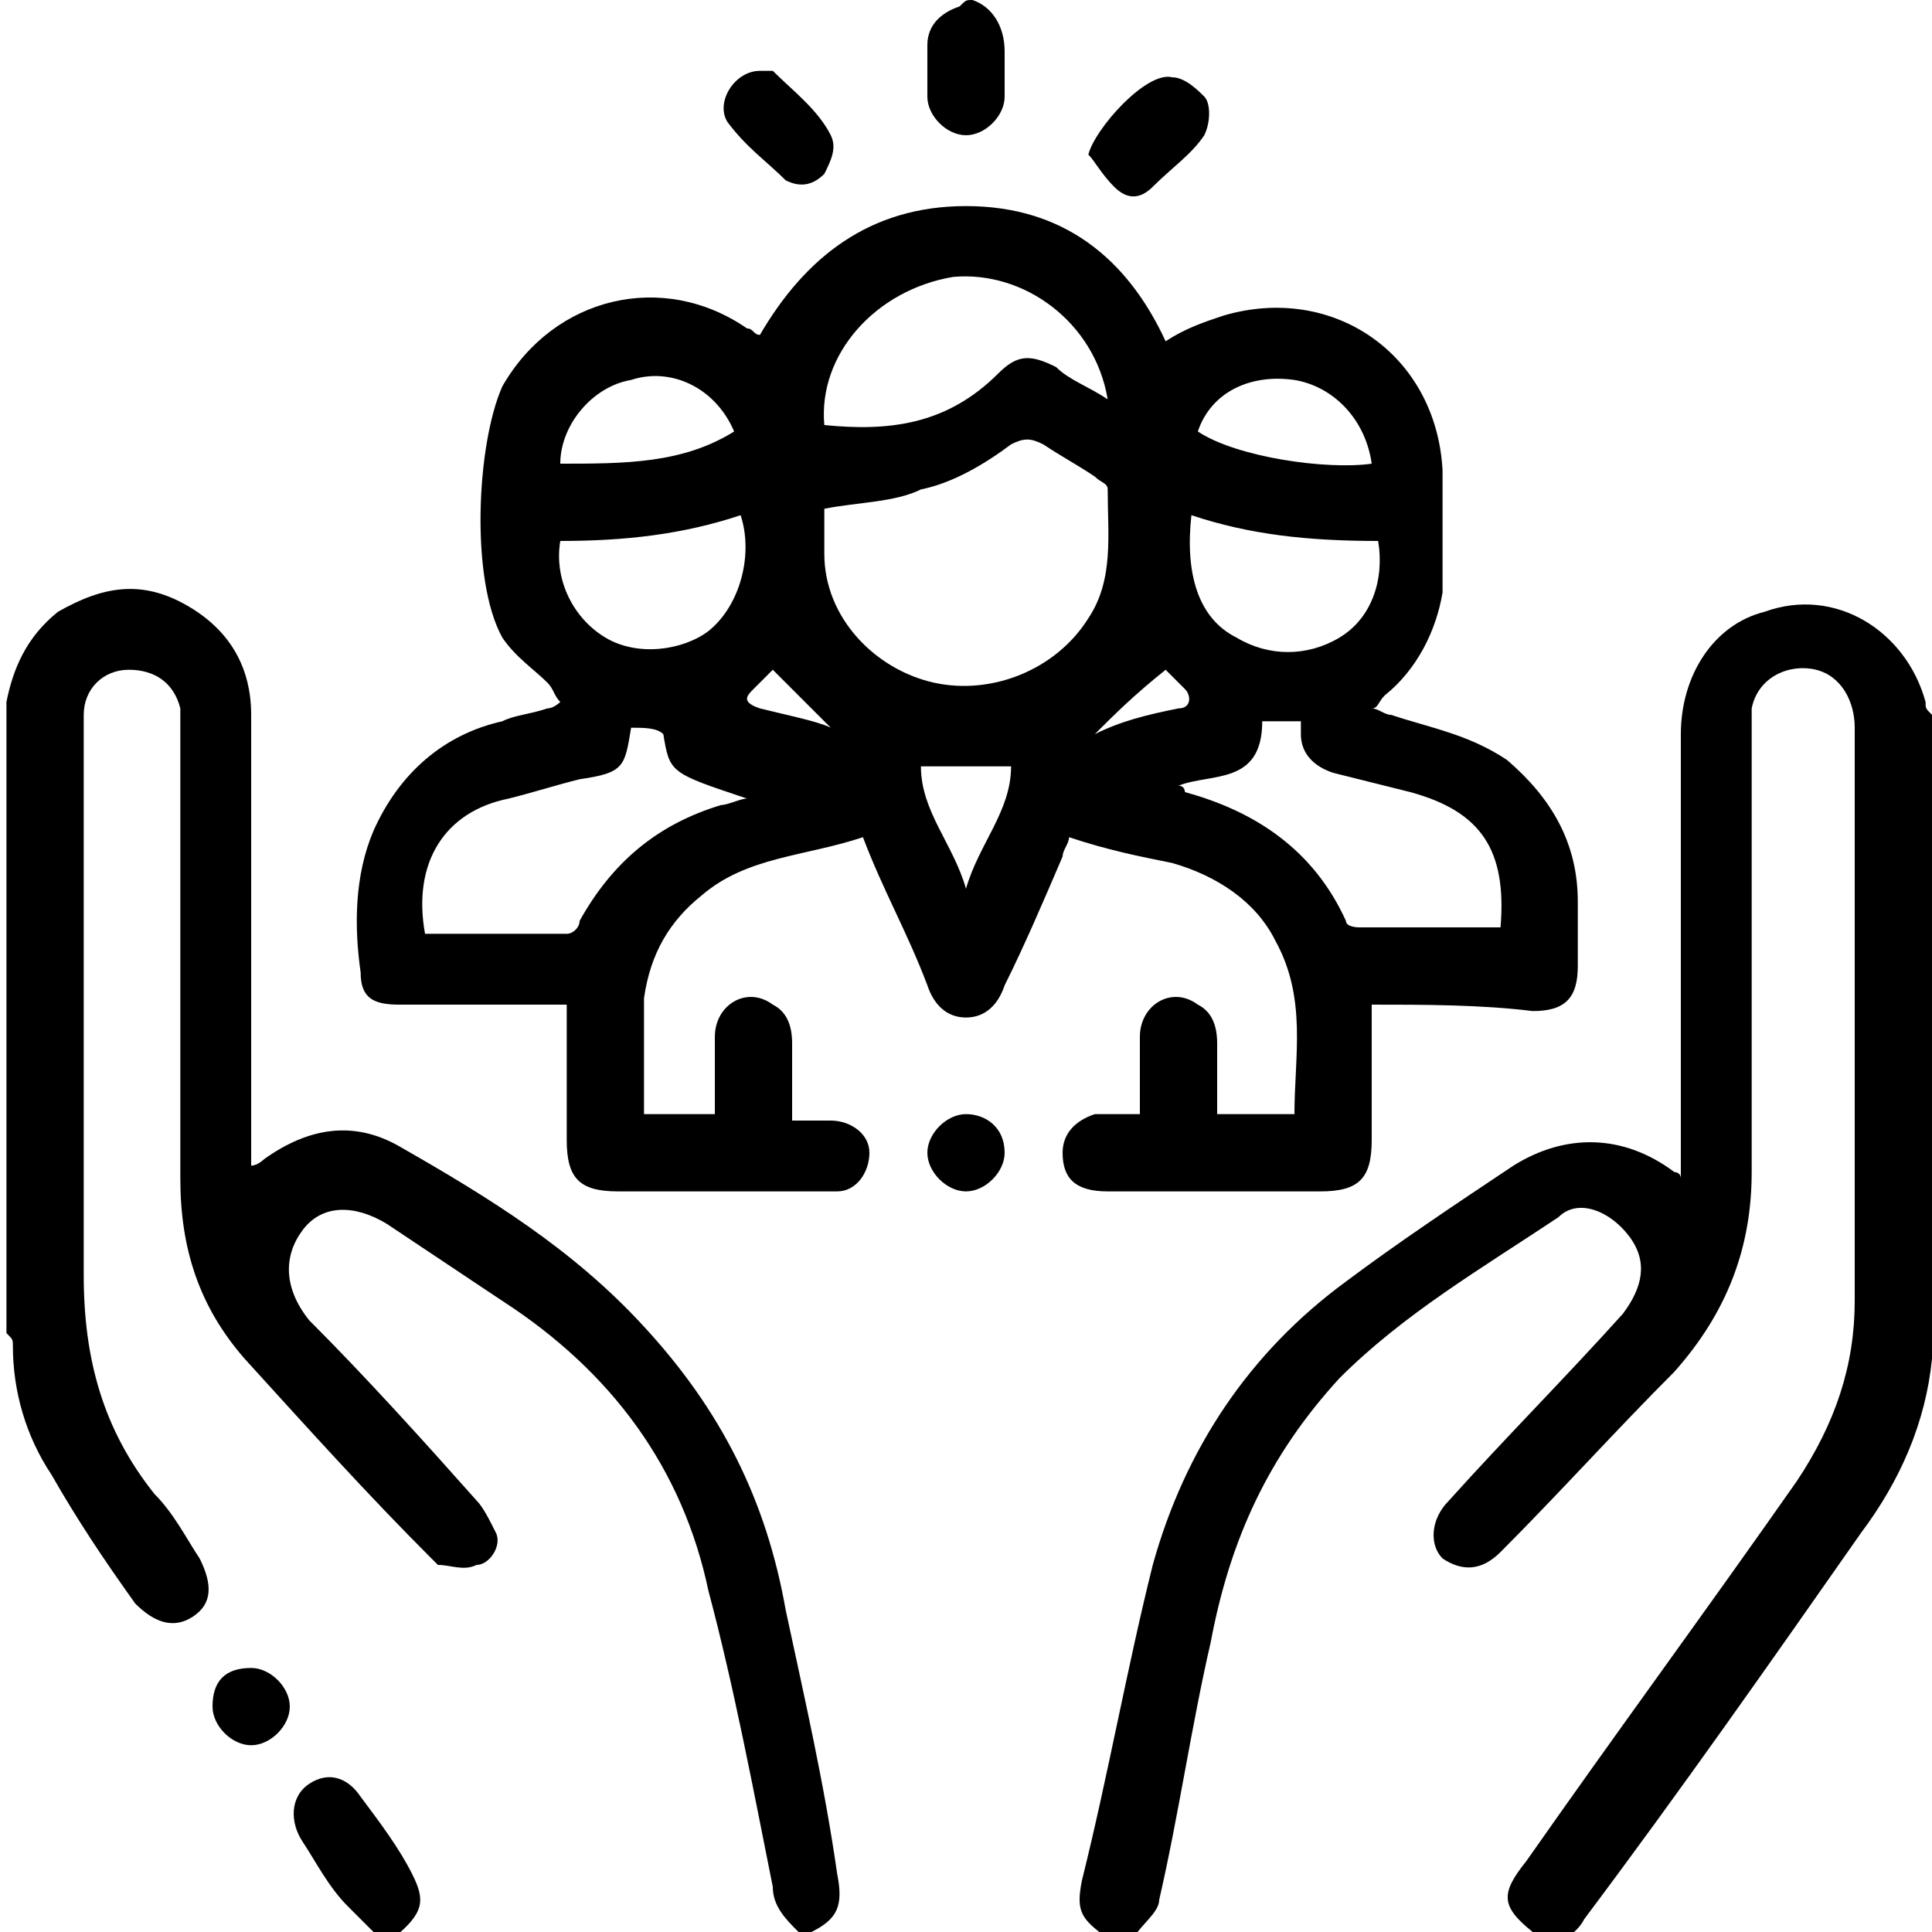 <?xml version="1.0" encoding="utf-8"?>
<!-- Generator: Adobe Illustrator 28.0.0, SVG Export Plug-In . SVG Version: 6.00 Build 0)  -->
<svg version="1.1" xmlns="http://www.w3.org/2000/svg" xmlns:xlink="http://www.w3.org/1999/xlink" x="0px" y="0px"
	 viewBox="0 0 30 30" style="enable-background:new 0 0 30 30;" xml:space="preserve">
<style type="text/css">
	.st0{display:none;}
	.st1{display:inline;}
</style>
<g id="圖層_1" class="st0">
	<path class="st1" d="M30,8.9c0,5,0,10.1,0,15.1c-0.3,1.2-1.2,1.7-2.4,1.6c-3.1,0-6.1,0-9.2,0c-0.1,0-0.2,0-0.4,0
		c0.2,0.6,0.4,1.2,0.6,1.7c0.1,0.2,0.2,0.2,0.3,0.2c0.4,0,0.8,0,1.2,0c0.5,0,0.6,0.2,0.6,0.7c0,0.3,0,0.5,0,0.8c0.1,0,0.3,0,0.4,0
		c1.5,0,2.9,0,4.4,0c0.2,0,0.4,0,0.5,0.3c0,0.1,0,0.3,0,0.5c0,0.1-0.1,0.1-0.2,0.2c-7.2,0-14.4,0-21.6,0c-0.2-0.2-0.4-0.3-0.3-0.6
		C4,29,4.3,29,4.6,29c1.4,0,2.9,0,4.3,0c0.1,0,0.2,0,0.3,0c0-0.2,0-0.3,0-0.4c0-1,0-1,1.1-1c0.3,0,0.5,0,0.8,0
		c0.2,0,0.3-0.1,0.3-0.2c0.1-0.4,0.3-0.8,0.4-1.2c0.1-0.2,0.1-0.3,0.2-0.5c-0.2,0-0.3,0-0.4,0c-3.2,0-6.4,0-9.5,0
		c-0.9,0-1.6-0.6-1.9-1.4c0-0.1,0-0.1-0.1-0.2c0-5,0-10.1,0-15.1c0,0,0-0.1,0-0.1c0.3-1,1-1.5,2-1.5c1,0,1.9,0,2.9,0
		c0.1,0,0.2,0,0.3,0c0-1.1,0-2.2,0-3.3c0-0.4,0.2-0.6,0.6-0.6c0.6,0,1.1,0,1.7,0c0.4,0,0.6,0.2,0.6,0.6c0,1,0,2,0,2.9
		c0,0.1,0,0.2,0,0.3c0.2,0,0.3,0,0.5,0c0-0.1,0-0.2,0-0.3c0-2.1,0-4.2,0-6.2C8.7,0.2,8.9,0,9.4,0c0.5,0,1.1,0,1.6,0
		c0.5,0,0.6,0.2,0.6,0.6c0,2.1,0,4.2,0,6.2c0,0.1,0,0.2,0,0.3c0.2,0,0.3,0,0.5,0c0-0.1,0-0.2,0-0.3c0-1.5,0-2.9,0-4.4
		c0-0.4,0.2-0.6,0.6-0.6c0.6,0,1.1,0,1.7,0c0.5,0,0.6,0.2,0.6,0.6c0,1.4,0,2.9,0,4.3c0,0.1,0,0.2,0,0.3c2,0,3.9,0,5.9,0
		c-1.8-2.3-1-4.8,0.3-6c1.5-1.4,3.7-1.6,5.4-0.5c1.1,0.7,1.7,1.8,1.9,3.1c0.2,1.3-0.2,2.4-1,3.5c0.2,0,0.3,0,0.5,0
		c0.5,0,1,0.1,1.4,0.5C29.7,8,29.9,8.4,30,8.9z M5.3,8.2c-1.1,0-2.2,0-3.2,0C1.4,8.2,1,8.6,1,9.3c0,4,0,8,0,12.1c0,0.1,0,0.2,0,0.3
		c9.4,0,18.7,0,28,0c0-0.1,0-0.1,0-0.1c0-4.1,0-8.3,0-12.4c0-0.6-0.4-1-1-1c-0.5,0-1,0-1.6,0c-0.2,0-0.3,0-0.5,0.1
		c-1.2,0.5-2.4,0.5-3.5,0c-0.2-0.1-0.3-0.1-0.5-0.1c-2.2,0-4.4,0-6.6,0c-0.1,0-0.2,0-0.3,0c0,1.3,0,2.6,0,3.9c0.2,0,0.3,0,0.5,0
		c0-0.1,0-0.2,0-0.3c0-0.8,0-1.7,0-2.5c0-0.4,0.2-0.6,0.6-0.6c0.6,0,1.2,0,1.8,0c0.4,0,0.6,0.2,0.6,0.6c0,1.1,0,2.2,0,3.2
		c0,0.4-0.2,0.6-0.6,0.6c-5.1,0-10.2,0-15.3,0C2.2,13,2,12.9,2,12.5c0-1.1,0-2.2,0-3.2c0-0.4,0.2-0.6,0.6-0.6c0.5,0,0.9,0,1.4,0
		c0.9,0,1,0,1,0.9c0,0.8,0,1.6,0,2.4c0.2,0,0.3,0,0.5,0C5.3,10.8,5.3,9.5,5.3,8.2z M1,22.7c0,0.3,0,0.5,0,0.7c0,0.9,0.3,1.2,1.2,1.2
		c8.5,0,17.1,0,25.6,0c0.1,0,0.2,0,0.3,0c0.5,0,0.9-0.4,0.9-0.8c0-0.4,0-0.7,0-1.1C19.7,22.7,10.4,22.7,1,22.7z M9.7,1
		c0,3.7,0,7.4,0,11.1c0.3,0,0.6,0,0.9,0c0-3.7,0-7.4,0-11.1C10.3,1,10,1,9.7,1z M22.2,7c0.9,0.8,2.4,0.9,3.5,0.3
		c1-0.5,1.6-1.4,1.8-2.5c-1,0-2,0-3,0c-0.1,0-0.2,0-0.2,0.1C23.6,5.6,22.9,6.3,22.2,7z M21.5,6.4c0.7-0.7,1.4-1.4,2.1-2.1
		C23.7,4.2,23.7,4,23.7,4c0-0.5,0-1,0-1.6c0-0.4,0-0.9,0-1.4c-1.2,0.3-2.1,0.9-2.6,2C20.6,4.2,20.8,5.3,21.5,6.4z M17.7,27.5
		c-0.2-0.6-0.4-1.2-0.6-1.8c0-0.1-0.1-0.1-0.2-0.1c-1.3,0-2.5,0-3.8,0c-0.1,0-0.2,0.1-0.2,0.1c-0.2,0.6-0.4,1.2-0.6,1.8
		C14.1,27.5,15.9,27.5,17.7,27.5z M14,12.1C14,9,14,6,14,2.9c-0.3,0-0.6,0-0.9,0c0,3.1,0,6.1,0,9.1C13.4,12.1,13.7,12.1,14,12.1z
		 M7.3,12.1c0-2.6,0-5.1,0-7.7c-0.3,0-0.6,0-0.9,0c0,2.6,0,5.1,0,7.7C6.6,12.1,6.9,12.1,7.3,12.1z M24.7,3.9c1,0,1.9,0,2.8,0
		c-0.1-1.5-1.6-2.8-2.8-2.8C24.7,2,24.7,2.9,24.7,3.9z M19.8,28.5c-3.2,0-6.4,0-9.6,0c0,0.2,0,0.3,0,0.4c3.2,0,6.4,0,9.6,0
		C19.8,28.8,19.8,28.7,19.8,28.5z M3,9.7c0,0.8,0,1.6,0,2.4c0.3,0,0.6,0,0.9,0c0-0.8,0-1.6,0-2.4C3.6,9.7,3.3,9.7,3,9.7z M17.4,12.1
		c0-0.8,0-1.6,0-2.4c-0.3,0-0.6,0-0.9,0c0,0.8,0,1.6,0,2.4C16.8,12.1,17.1,12.1,17.4,12.1z M8.3,8.2c0,1.3,0,2.6,0,3.8
		c0.2,0,0.3,0,0.4,0c0-1.3,0-2.6,0-3.8C8.6,8.2,8.4,8.2,8.3,8.2z M12.1,12.1c0-1.3,0-2.6,0-3.8c-0.2,0-0.3,0-0.4,0
		c0,1.3,0,2.6,0,3.8C11.8,12.1,12,12.1,12.1,12.1z"/>
	<path class="st1" d="M9.8,19.1c0.6-0.9,1.7-1.1,2.5-0.1c0.7-0.6,1.5-1.1,2.2-1.7c0.9-0.7,1.8-1.3,2.6-2c0.1-0.1,0.2-0.2,0.3-0.4
		c0.2-0.6,0.7-1,1.3-1c0.6,0,1.1,0.3,1.4,0.9c0.1,0.1,0.1,0.3,0.2,0.3c1.6,0.9,3.2,1.9,4.8,2.8c0,0,0.1,0,0,0
		c0.3-0.2,0.6-0.5,0.9-0.6c0.7-0.3,1.5,0.2,1.8,0.9c0.3,0.7-0.1,1.5-0.8,1.8c-0.7,0.3-1.6-0.1-1.8-0.8c-0.1-0.2-0.2-0.3-0.4-0.4
		c-1.6-0.9-3.1-1.8-4.7-2.8c-0.3,0.4-0.7,0.7-1.2,0.7c-0.5,0-0.9-0.2-1.3-0.6c-1.7,1.2-3.3,2.5-4.9,3.7c-0.1,0.1-0.1,0.2-0.2,0.3
		c-0.2,0.6-0.7,1-1.3,1c-0.6,0-1.2-0.3-1.4-0.9c0-0.1-0.1-0.2-0.2-0.3c-1.6-0.7-3.1-1.3-4.7-2c0,0-0.1,0-0.1-0.1
		C4.3,18.7,3.8,19,3,18.8C2.4,18.6,2,18,2,17.3c0-0.7,0.5-1.2,1.2-1.4c0.6-0.1,1.3,0.2,1.6,0.8c0.1,0.2,0.2,0.3,0.4,0.4
		C6.7,17.8,8.3,18.5,9.8,19.1z M18.9,15.9c0.3,0,0.5-0.2,0.5-0.5c0-0.3-0.2-0.5-0.5-0.5c-0.3,0-0.5,0.2-0.5,0.5
		C18.4,15.7,18.6,15.9,18.9,15.9z M3.9,17.4c0-0.3-0.2-0.5-0.5-0.5c-0.3,0-0.5,0.2-0.5,0.5c0,0.3,0.2,0.5,0.5,0.5
		C3.7,17.9,3.9,17.7,3.9,17.4z M26.6,18.4c-0.3,0-0.5,0.2-0.5,0.5c0,0.3,0.2,0.5,0.5,0.5c0.3,0,0.5-0.2,0.5-0.5
		C27.1,18.6,26.9,18.4,26.6,18.4z M10.7,19.8c0,0.3,0.2,0.5,0.5,0.5c0.3,0,0.5-0.2,0.5-0.5c0-0.3-0.2-0.5-0.5-0.5
		C10.9,19.3,10.7,19.5,10.7,19.8z"/>
	<path class="st1" d="M24.5,9.2c0.7,0,1.4,0,2,0c0.4,0,0.6,0.2,0.6,0.5c0,0.3-0.2,0.5-0.6,0.5c-1.3,0-2.5,0-3.8,0
		c-0.1,0-0.3,0.1-0.4,0.2c-0.5,0.5-1,1-1.6,1.5c-0.3,0.3-0.7,0.2-0.8-0.1c-0.1-0.2,0-0.4,0.1-0.5c0.6-0.6,1.2-1.3,1.9-1.9
		c0.1-0.1,0.3-0.2,0.5-0.2C23.1,9.2,23.8,9.2,24.5,9.2z"/>
	<path class="st1" d="M5.1,14.5c-0.8,0-1.7,0-2.5,0C2.2,14.5,2,14.3,2,14c0-0.3,0.2-0.5,0.6-0.5c1.7,0,3.4,0,5.1,0
		c0.4,0,0.6,0.2,0.6,0.5c0,0.3-0.2,0.5-0.6,0.5C6.8,14.5,5.9,14.5,5.1,14.5z"/>
	<path class="st1" d="M21.1,20.3c0.5,0,1,0,1.6,0c0.4,0,0.6,0.2,0.6,0.5c0,0.3-0.2,0.5-0.6,0.5c-1.1,0-2.1,0-3.2,0
		c-0.4,0-0.6-0.2-0.6-0.5c0-0.3,0.2-0.5,0.6-0.5C20,20.3,20.5,20.3,21.1,20.3z"/>
	<path class="st1" d="M22,19.8c-0.2,0-0.5,0-0.7,0c-0.3,0-0.5-0.2-0.5-0.5c0-0.3,0.2-0.5,0.5-0.5c0.5,0,0.9,0,1.4,0
		c0.3,0,0.5,0.2,0.5,0.5c0,0.3-0.2,0.5-0.5,0.5C22.5,19.8,22.3,19.8,22,19.8z"/>
	<path class="st1" d="M9.5,13.5c0,0,0.1,0,0.1,0c0.4,0,0.6,0.2,0.6,0.5c0,0.3-0.2,0.5-0.6,0.5c-0.1,0-0.2,0-0.4,0
		c-0.3,0-0.5-0.2-0.5-0.5c0-0.3,0.2-0.5,0.5-0.5C9.3,13.5,9.4,13.5,9.5,13.5z"/>
	<path class="st1" d="M3.9,24.2c-0.5,0-0.9,0-1.4,0C2.2,24.2,2,24,2,23.7c0-0.3,0.2-0.5,0.6-0.5c0.9,0,1.8,0,2.7,0
		c0.4,0,0.6,0.2,0.6,0.5c0,0.3-0.2,0.5-0.6,0.5C4.8,24.2,4.4,24.2,3.9,24.2z"/>
	<path class="st1" d="M7.1,24.2c-0.1,0-0.2,0-0.3,0c-0.3,0-0.5-0.2-0.5-0.5c0-0.3,0.2-0.5,0.5-0.5c0.1,0,0.3,0,0.4,0
		c0.3,0,0.5,0.2,0.5,0.5c0,0.3-0.2,0.5-0.5,0.5C7.2,24.2,7.1,24.2,7.1,24.2z"/>
</g>
<g id="圖層_2">
	<path d="M23.8,30c-0.5-0.4-0.5-0.6-0.1-1.1c1.4-2,2.8-3.9,4.2-5.9c0.6-0.9,0.9-1.8,0.9-2.8c0-3,0-5.9,0-8.9c0-0.4-0.2-0.8-0.6-0.9
		c-0.4-0.1-0.9,0.1-1,0.6c0,0.1,0,0.3,0,0.4c0,2.3,0,4.5,0,6.8c0,1.2-0.4,2.2-1.2,3.1c-0.9,0.9-1.8,1.9-2.7,2.8
		c-0.3,0.3-0.6,0.3-0.9,0.1c-0.2-0.2-0.2-0.6,0.1-0.9c0.9-1,1.8-1.9,2.7-2.9c0.3-0.4,0.4-0.8,0.1-1.2c-0.3-0.4-0.8-0.6-1.1-0.3
		c-1.2,0.8-2.4,1.5-3.4,2.5c-1.1,1.2-1.7,2.5-2,4.1c-0.3,1.3-0.5,2.7-0.8,4c0,0.2-0.3,0.4-0.4,0.6c-0.1,0-0.2,0-0.4,0
		c-0.4-0.3-0.5-0.4-0.4-0.9c0.4-1.6,0.7-3.3,1.1-4.9c0.5-1.8,1.5-3.3,3-4.4c0.8-0.6,1.7-1.2,2.6-1.8c0.8-0.5,1.7-0.5,2.5,0.1
		c0,0,0.1,0,0.1,0.1c0-0.1,0-0.2,0-0.3c0-2.2,0-4.4,0-6.6c0-0.9,0.5-1.7,1.3-1.9c1.1-0.4,2.2,0.3,2.5,1.4c0,0.1,0,0.1,0.1,0.2
		c0,3.3,0,6.6,0,9.8c0,0.1,0,0.1,0,0.2c-0.1,1-0.5,1.9-1.1,2.7c-1.4,2-2.8,4-4.3,6c-0.1,0.2-0.3,0.3-0.4,0.4C24.1,30,24,30,23.8,30z
		"/>
	<path d="M12.4,30c-0.2-0.2-0.4-0.4-0.4-0.7c-0.3-1.5-0.6-3.1-1-4.6c-0.4-1.9-1.5-3.4-3.2-4.5C7.2,19.8,6.6,19.4,6,19
		c-0.5-0.3-1-0.3-1.3,0.1c-0.3,0.4-0.3,0.9,0.1,1.4c0.9,0.9,1.8,1.9,2.6,2.8c0.1,0.1,0.2,0.3,0.3,0.5c0.1,0.2-0.1,0.5-0.3,0.5
		c-0.2,0.1-0.4,0-0.6,0c0,0-0.1-0.1-0.1-0.1c-1-1-1.9-2-2.9-3.1c-0.7-0.8-1-1.7-1-2.8c0-2.3,0-4.6,0-6.9c0-0.1,0-0.3,0-0.4
		c-0.1-0.4-0.4-0.6-0.8-0.6c-0.4,0-0.7,0.3-0.7,0.7c0,0.1,0,0.2,0,0.3c0,2.8,0,5.6,0,8.4c0,1.3,0.3,2.4,1.1,3.4
		c0.3,0.3,0.5,0.7,0.7,1c0.2,0.4,0.2,0.7-0.1,0.9c-0.3,0.2-0.6,0.1-0.9-0.2c-0.5-0.7-0.9-1.3-1.3-2c-0.4-0.6-0.6-1.3-0.6-2
		c0-0.1,0-0.1-0.1-0.2c0-3.3,0-6.6,0-9.8c0.1-0.5,0.3-1,0.8-1.4c0.7-0.4,1.3-0.5,2-0.1c0.7,0.4,1,1,1,1.7c0,1.3,0,2.7,0,4
		c0,1,0,2,0,3C4,18.1,4.1,18,4.1,18c0.7-0.5,1.4-0.6,2.1-0.2c1.4,0.8,2.7,1.6,3.8,2.8c1.2,1.3,1.9,2.7,2.2,4.4
		c0.3,1.4,0.6,2.7,0.8,4.1c0.1,0.5,0,0.7-0.4,0.9C12.7,30,12.5,30,12.4,30z"/>
	<path d="M5.8,30c-0.1-0.1-0.3-0.3-0.4-0.4c-0.3-0.3-0.5-0.7-0.7-1c-0.2-0.3-0.2-0.7,0.1-0.9c0.3-0.2,0.6-0.1,0.8,0.2
		c0.3,0.4,0.6,0.8,0.8,1.2c0.2,0.4,0.2,0.6-0.3,1C6,30,5.9,30,5.8,30z"/>
	<path d="M15.1,0c0.3,0.1,0.5,0.4,0.5,0.8c0,0.2,0,0.5,0,0.7c0,0.3-0.3,0.6-0.6,0.6c-0.3,0-0.6-0.3-0.6-0.6c0-0.3,0-0.6,0-0.8
		c0-0.3,0.2-0.5,0.5-0.6C15,0,15,0,15.1,0z"/>
	<path d="M21.3,15.6c0,0.7,0,1.4,0,2.1c0,0.6-0.2,0.8-0.8,0.8c-1.1,0-2.2,0-3.3,0c-0.5,0-0.7-0.2-0.7-0.6c0-0.3,0.2-0.5,0.5-0.6
		c0.2,0,0.5,0,0.7,0c0-0.4,0-0.8,0-1.2c0-0.5,0.5-0.8,0.9-0.5c0.2,0.1,0.3,0.3,0.3,0.6c0,0.4,0,0.7,0,1.1c0.4,0,0.7,0,1.2,0
		c0-0.9,0.2-1.8-0.3-2.7c-0.3-0.6-0.9-1-1.6-1.2c-0.5-0.1-1-0.2-1.6-0.4c0,0.1-0.1,0.2-0.1,0.3c-0.3,0.7-0.6,1.4-0.9,2
		c-0.1,0.3-0.3,0.5-0.6,0.5c-0.3,0-0.5-0.2-0.6-0.5c-0.3-0.8-0.7-1.5-1-2.3c-0.9,0.3-1.8,0.3-2.5,0.9c-0.5,0.4-0.8,0.9-0.9,1.6
		c0,0.6,0,1.2,0,1.8c0.4,0,0.7,0,1.1,0c0-0.4,0-0.8,0-1.2c0-0.5,0.5-0.8,0.9-0.5c0.2,0.1,0.3,0.3,0.3,0.6c0,0.4,0,0.7,0,1.2
		c0.2,0,0.4,0,0.6,0c0.3,0,0.6,0.2,0.6,0.5c0,0.3-0.2,0.6-0.5,0.6c-0.1,0-0.2,0-0.3,0c-1,0-2.1,0-3.1,0c-0.6,0-0.8-0.2-0.8-0.8
		c0-0.7,0-1.4,0-2.1c-0.1,0-0.2,0-0.3,0c-0.8,0-1.5,0-2.3,0c-0.4,0-0.6-0.1-0.6-0.5c-0.1-0.7-0.1-1.5,0.2-2.2c0.4-0.9,1.1-1.5,2-1.7
		c0.2-0.1,0.4-0.1,0.7-0.2c0.1,0,0.2-0.1,0.2-0.1c-0.1-0.1-0.1-0.2-0.2-0.3C8.3,10.4,8,10.2,7.8,9.9C7.3,9,7.4,6.9,7.8,6
		c0.8-1.4,2.5-1.8,3.8-0.9c0.1,0,0.1,0.1,0.2,0.1C12.5,4,13.5,3.2,15,3.2c1.5,0,2.5,0.8,3.1,2.1c0.3-0.2,0.6-0.3,0.9-0.4
		c1.7-0.5,3.3,0.6,3.4,2.4c0,0.6,0,1.2,0,1.9c-0.1,0.6-0.4,1.2-0.9,1.6c-0.1,0.1-0.1,0.2-0.2,0.2c0.1,0,0.2,0.1,0.3,0.1
		c0.6,0.2,1.2,0.3,1.8,0.7c0.7,0.6,1.1,1.3,1.1,2.2c0,0.3,0,0.6,0,1c0,0.5-0.2,0.7-0.7,0.7C23,15.6,22.1,15.6,21.3,15.6z M12.8,7.9
		c0,0.2,0,0.5,0,0.7c0,1,0.8,1.8,1.7,2c0.9,0.2,1.9-0.2,2.4-1c0.4-0.6,0.3-1.3,0.3-2c0-0.1-0.1-0.1-0.2-0.2
		c-0.3-0.2-0.5-0.3-0.8-0.5c-0.2-0.1-0.3-0.1-0.5,0c-0.4,0.3-0.9,0.6-1.4,0.7C13.9,7.8,13.3,7.8,12.8,7.9z M18.3,12.2
		c0.1,0,0.1,0.1,0.1,0.1c1.1,0.3,2,0.9,2.5,2c0,0.1,0.2,0.1,0.2,0.1c0.3,0,0.6,0,1,0c0.4,0,0.8,0,1.2,0c0.1-1.2-0.3-1.8-1.4-2.1
		c-0.4-0.1-0.8-0.2-1.2-0.3c-0.3-0.1-0.5-0.3-0.5-0.6c0-0.1,0-0.1,0-0.2c-0.2,0-0.4,0-0.6,0C19.6,12.2,18.8,12,18.3,12.2z M9.8,11.3
		c-0.1,0.6-0.1,0.7-0.8,0.8c-0.4,0.1-0.7,0.2-1.1,0.3c-1,0.2-1.5,1-1.3,2.1c0.7,0,1.5,0,2.2,0c0.1,0,0.2-0.1,0.2-0.2
		c0.5-0.9,1.2-1.5,2.2-1.8c0.1,0,0.3-0.1,0.4-0.1c-1.2-0.4-1.2-0.4-1.3-1C10.2,11.3,10,11.3,9.8,11.3z M17.2,6.2
		c-0.2-1.2-1.3-2-2.4-1.9c-1.2,0.2-2.1,1.2-2,2.3c1,0.1,1.9,0,2.7-0.8c0.3-0.3,0.5-0.3,0.9-0.1C16.6,5.9,16.9,6,17.2,6.2z M8.7,8.4
		C8.6,9,8.9,9.6,9.4,9.9c0.5,0.3,1.2,0.2,1.6-0.1c0.5-0.4,0.7-1.2,0.5-1.8C10.6,8.3,9.7,8.4,8.7,8.4z M18.5,8
		c-0.1,0.9,0.1,1.6,0.7,1.9c0.5,0.3,1.1,0.3,1.6,0c0.5-0.3,0.7-0.9,0.6-1.5C20.3,8.4,19.4,8.3,18.5,8z M18.6,6.7
		c0.6,0.4,2,0.6,2.7,0.5c-0.1-0.7-0.6-1.2-1.2-1.3C19.4,5.8,18.8,6.1,18.6,6.7z M11.4,6.7c-0.3-0.7-1-1-1.6-0.8
		C9.2,6,8.7,6.6,8.7,7.2C9.7,7.2,10.6,7.2,11.4,6.7z M15.7,11.9c-0.5,0-0.9,0-1.4,0c0,0.7,0.5,1.2,0.7,1.9
		C15.2,13.1,15.7,12.6,15.7,11.9z M12,10.4c-0.1,0.1-0.2,0.2-0.3,0.3c-0.1,0.1-0.2,0.2,0.1,0.3c0.4,0.1,0.9,0.2,1.1,0.3
		C12.7,11.1,12.4,10.8,12,10.4z M17,11.4C17,11.4,16.9,11.4,17,11.4c0.4-0.2,0.8-0.3,1.3-0.4c0.2,0,0.2-0.2,0.1-0.3
		c-0.1-0.1-0.3-0.3-0.4-0.4c0,0,0.1,0.1,0.1,0.1C17.6,10.8,17.3,11.1,17,11.4z"/>
	<path d="M11.8,1.1c0.1,0,0.2,0,0.2,0c0.3,0.3,0.7,0.6,0.9,1c0.1,0.2,0,0.4-0.1,0.6c-0.2,0.2-0.4,0.2-0.6,0.1
		c-0.3-0.3-0.6-0.5-0.9-0.9C11.1,1.6,11.4,1.1,11.8,1.1z"/>
	<path d="M16.9,2.4C17,2,17.8,1.1,18.2,1.2c0.2,0,0.4,0.2,0.5,0.3c0.1,0.1,0.1,0.4,0,0.6c-0.2,0.3-0.5,0.5-0.8,0.8
		c-0.2,0.2-0.4,0.2-0.6,0C17.1,2.7,17,2.5,16.9,2.4z"/>
	<path d="M15,17.3c0.3,0,0.6,0.2,0.6,0.6c0,0.3-0.3,0.6-0.6,0.6c-0.3,0-0.6-0.3-0.6-0.6C14.4,17.6,14.7,17.3,15,17.3z"/>
	<path d="M3.9,25.9c0.3,0,0.6,0.3,0.6,0.6c0,0.3-0.3,0.6-0.6,0.6c-0.3,0-0.6-0.3-0.6-0.6C3.3,26.1,3.5,25.9,3.9,25.9z"/>
</g>
</svg>
